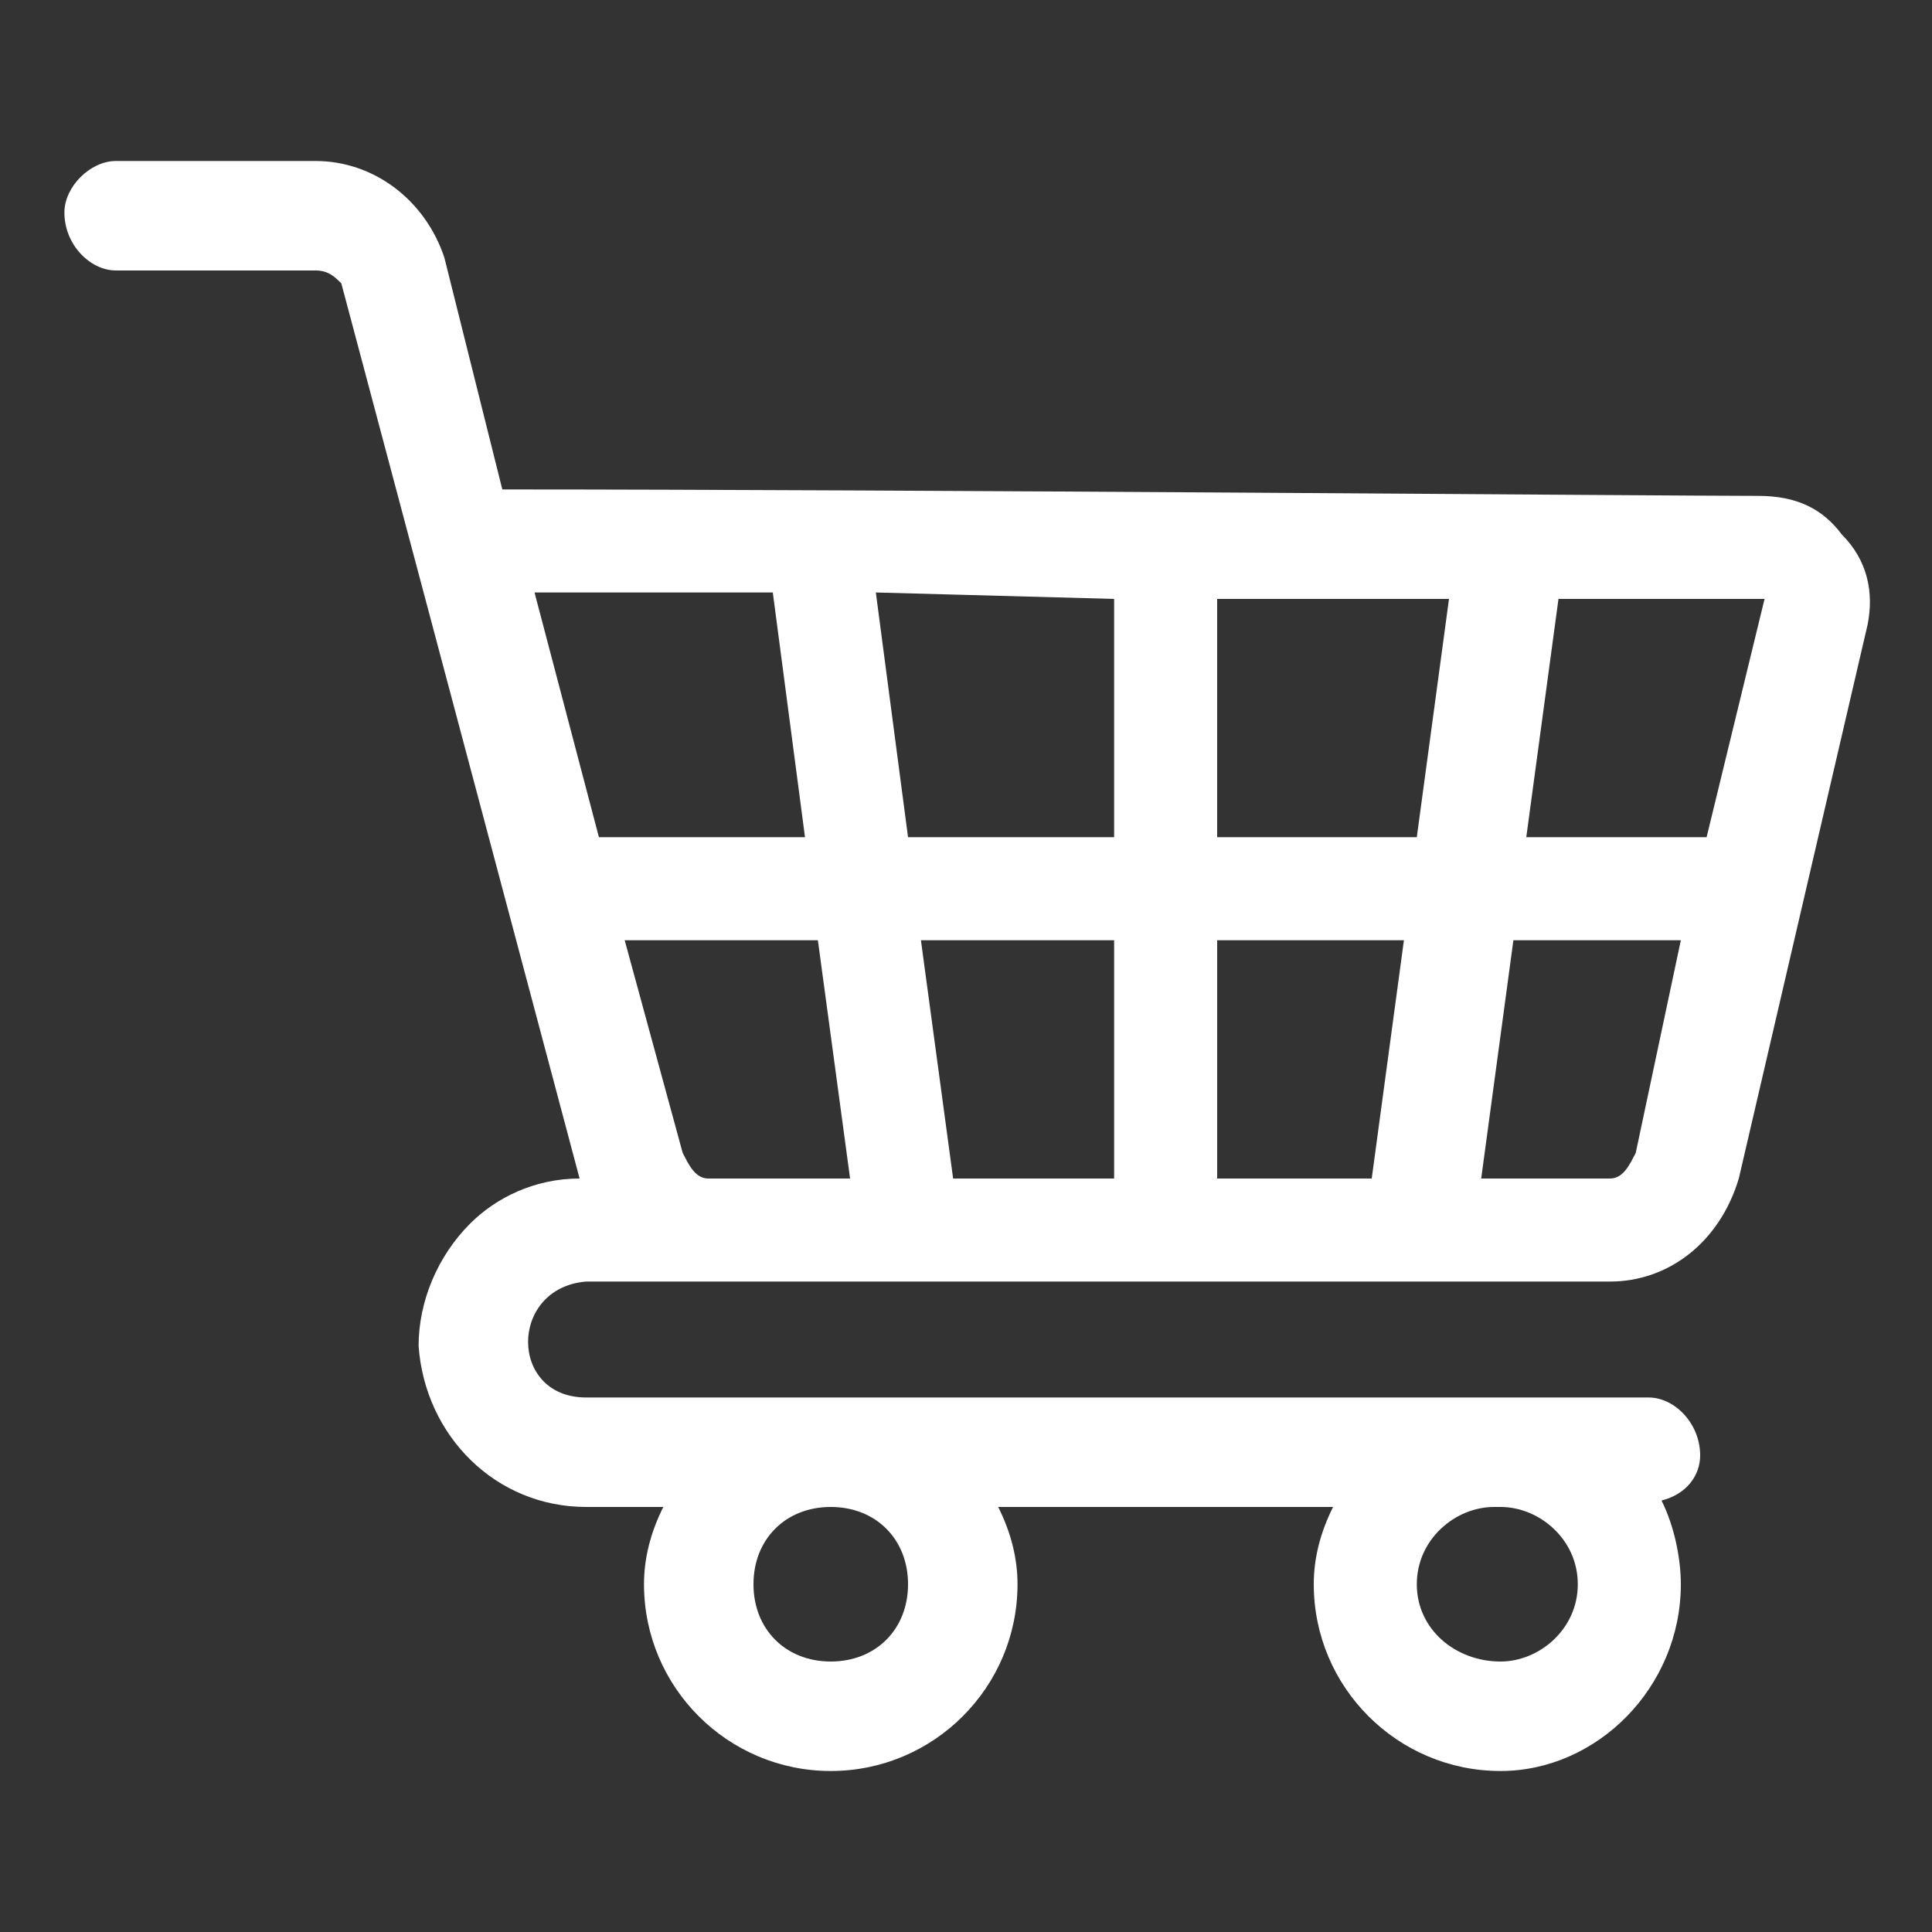 <?xml version="1.0" encoding="UTF-8"?>
<!DOCTYPE svg PUBLIC "-//W3C//DTD SVG 1.1//EN" "http://www.w3.org/Graphics/SVG/1.1/DTD/svg11.dtd">
<!-- Creator: CorelDRAW X8 -->
<svg xmlns="http://www.w3.org/2000/svg" xml:space="preserve" width="300px" height="300px" version="1.1" shape-rendering="geometricPrecision" text-rendering="geometricPrecision" image-rendering="optimizeQuality" fill-rule="evenodd" clip-rule="evenodd"
viewBox="0 0 300 300"
 xmlns:xlink="http://www.w3.org/1999/xlink">
 <rect x="0" y="0" width="300" height="300" fill="#333333" stroke="none"/>
 <g id="Ebene_x0020_1">
  <path fill="white" d="M91 217c-12,0 -12,-17 0,-18 34,0 124,0 159,0 9,0 17,-6 20,-16l20 -86c1,-5 0,-10 -4,-14 -3,-4 -7,-6 -13,-6 -14,0 -133,-1 -195,-1l-9 -36c-3,-9 -11,-15 -20,-15l-31 0c-4,0 -8,4 -8,8 0,5 4,9 8,9l31 0c2,0 3,1 4,2l37 139c-7,0 -13,3 -17,7 -5,5 -8,12 -8,19 1,14 12,25 26,25l12 0c-2,4 -3,8 -3,12 0,16 13,29 29,29 16,0 29,-13 29,-29 0,-4 -1,-8 -3,-12l52 0c-2,4 -3,8 -3,12 0,16 13,29 29,29 15,0 28,-13 28,-29 0,-4 -1,-9 -3,-13 4,-1 6,-4 6,-7 0,-5 -4,-9 -8,-9l-165 0zm50 29c0,7 -5,12 -12,12 -7,0 -12,-5 -12,-12 0,-7 5,-12 12,-12l0 0c7,0 12,5 12,12l0 0zm92 12c-7,0 -13,-5 -13,-12 0,-7 6,-12 12,-12l1 0c6,0 12,5 12,12 0,7 -6,12 -12,12l0 0zm41 -165c0,0 0,0 0,0l-9 37 -28 0 5 -37 31 0c0,0 0,0 1,0l0 0zm-85 90l0 -37 29 0 -5 37 -24 0zm-41 0l-5 -37 30 0 0 37 -25 0zm-38 0l0 0c-2,0 -3,-2 -4,-4l-9 -33 30 0 5 37 -22 0zm31 -53l-5 -38 37 1 0 37 -32 0zm48 0l0 -37 36 0 -5 37 -31 0zm-69 -38l5 38 -32 0 -10 -38 37 0zm130 91l-20 0 5 -37 26 0 -7 33c-1,2 -2,4 -4,4l0 0z"/>
 </g>
</svg>
